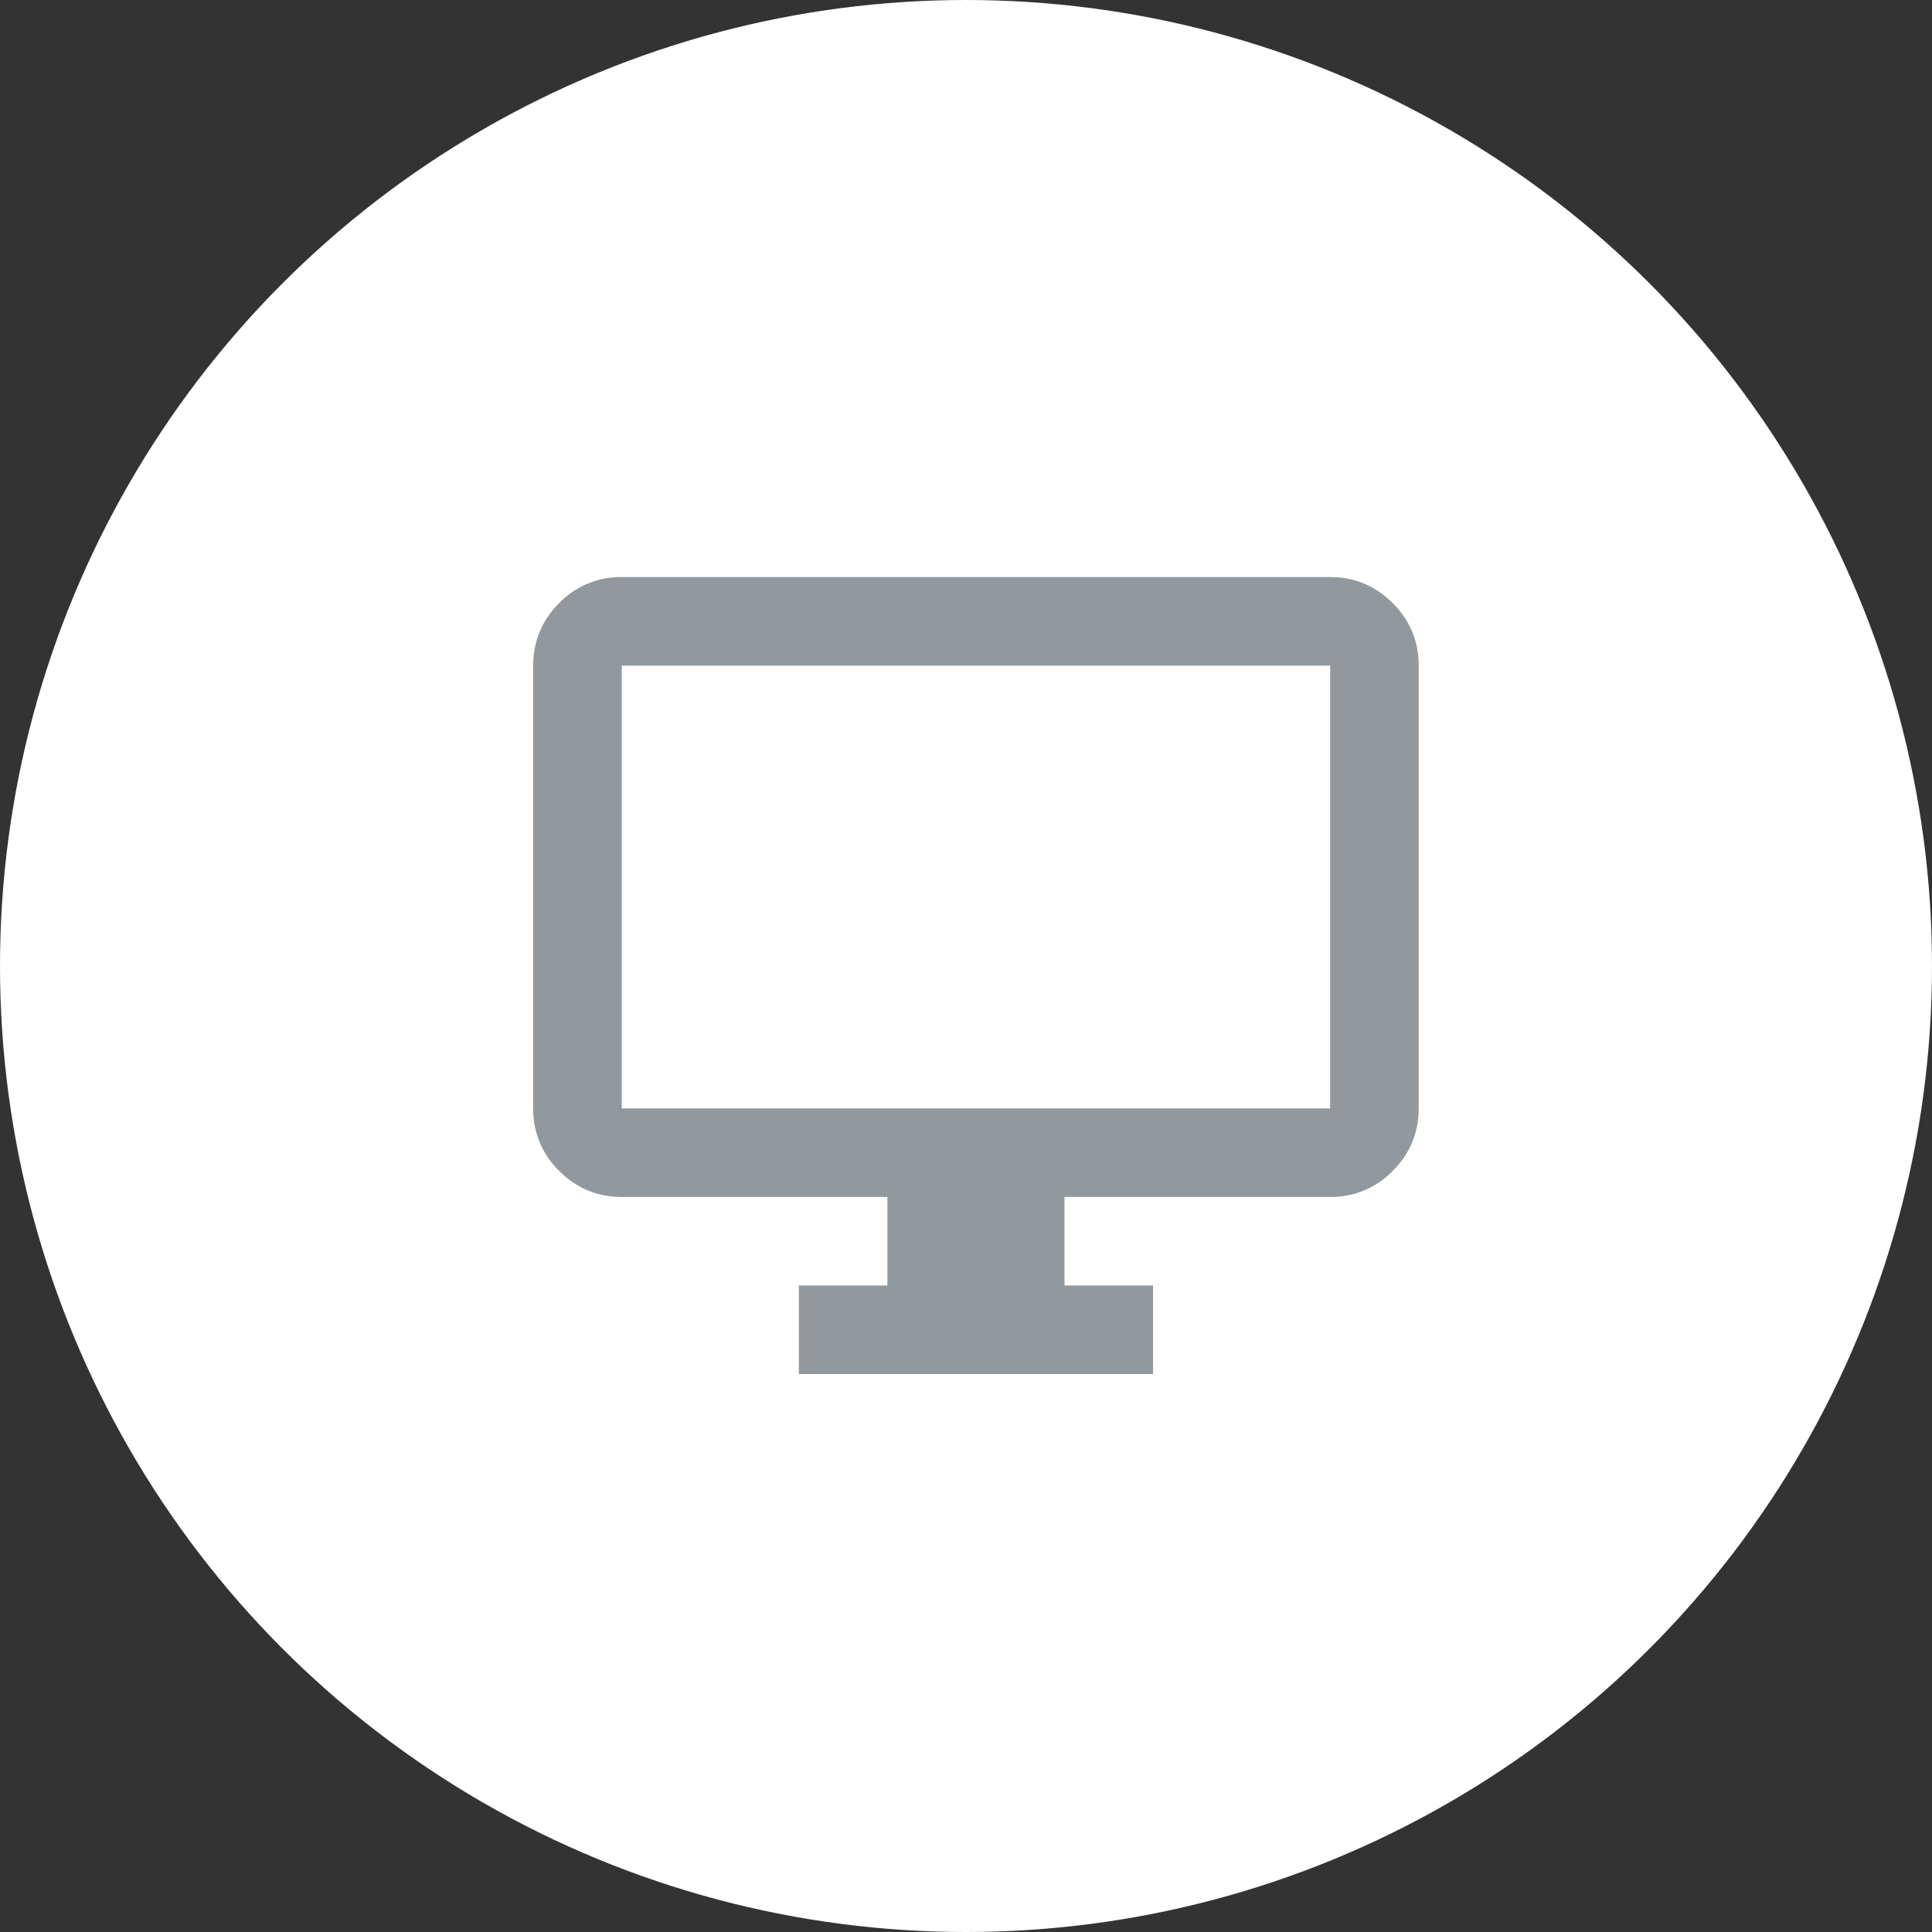 <svg xmlns="http://www.w3.org/2000/svg" width="60" height="60" fill="none"><rect width="100%" height="100%" fill="#333333" stroke="none"/><circle cx="30" cy="30" r="30" fill="#fff"/><path fill="#91999E" d="M24.809 42.672v-2.75h2.75v-2.75h-8.25q-1.135 0-1.943-.808a2.65 2.65 0 0 1-.807-1.942v-13.75q0-1.134.807-1.942a2.65 2.65 0 0 1 1.943-.808h22q1.134 0 1.942.808.808.807.808 1.942v13.75q0 1.135-.808 1.942a2.65 2.65 0 0 1-1.942.808h-8.25v2.75h2.75v2.75zm-5.5-8.25h22v-13.75h-22z"/></svg>
